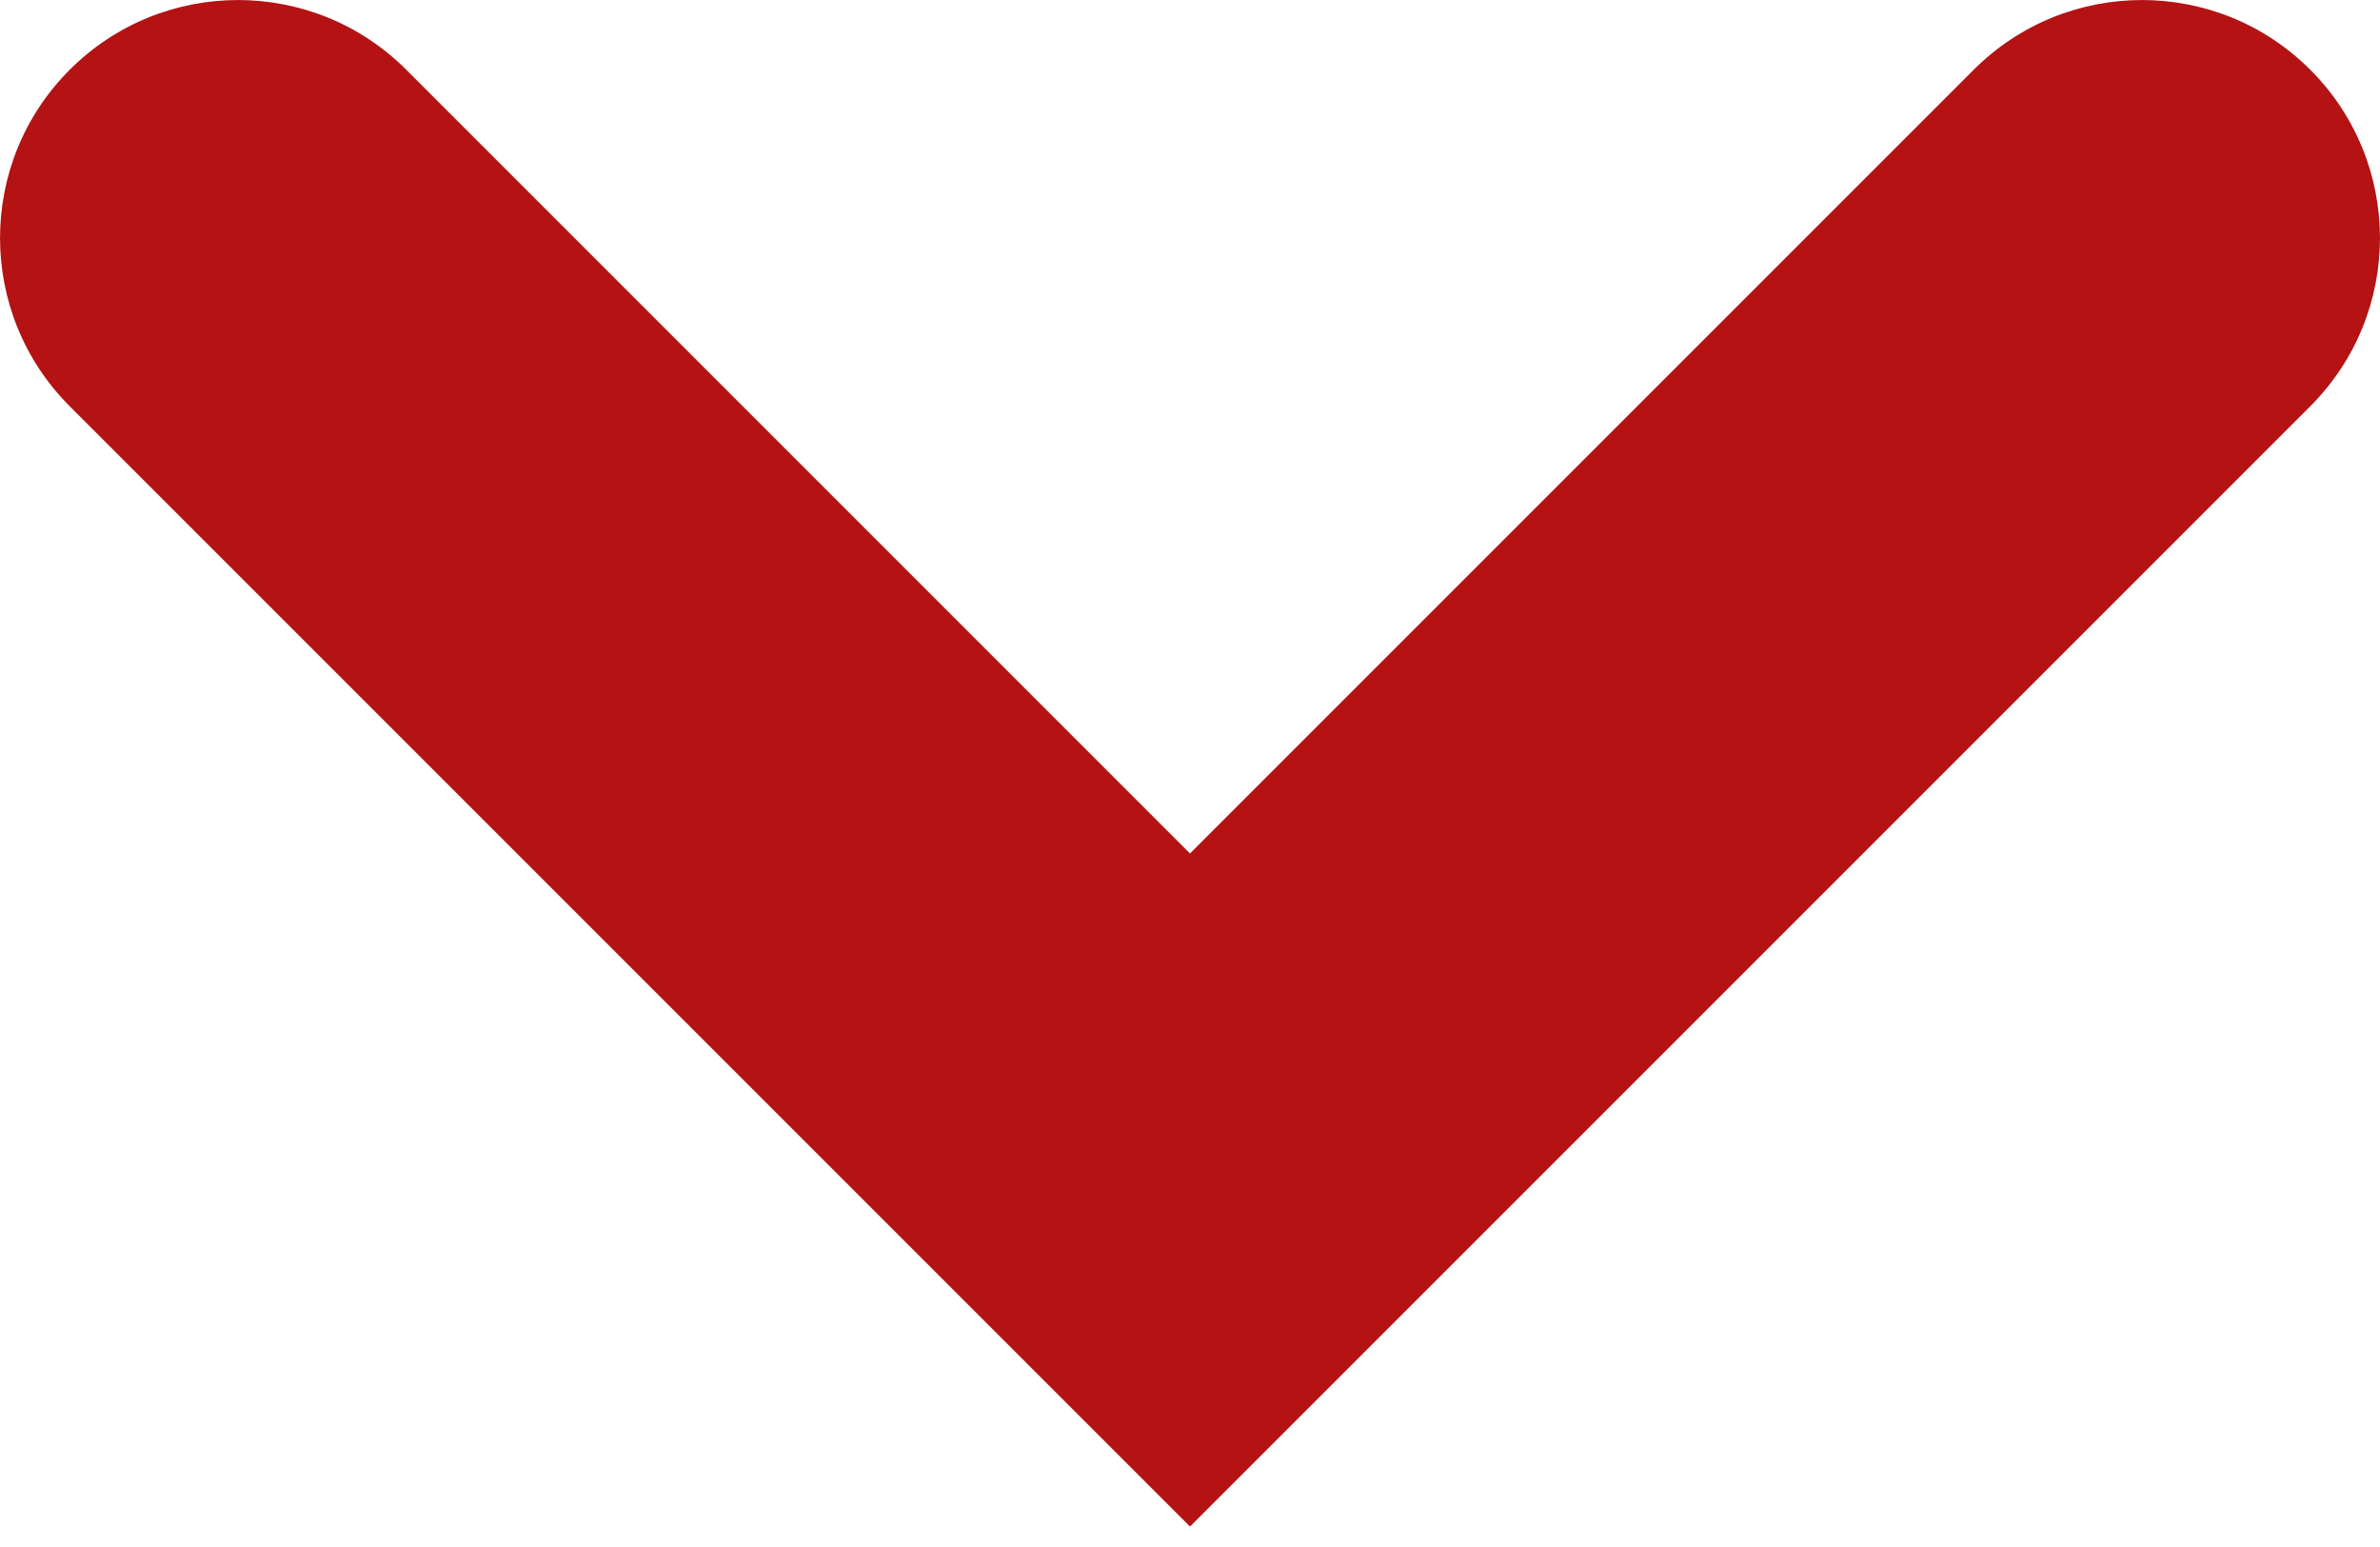<svg width="20" height="13" viewBox="0 0 20 13" fill="none" xmlns="http://www.w3.org/2000/svg">
<path fill-rule="evenodd" clip-rule="evenodd" d="M19.414 0.586C18.633 -0.195 17.367 -0.195 16.586 0.586L10 7.172L3.414 0.586C2.633 -0.195 1.367 -0.195 0.586 0.586C-0.195 1.367 -0.195 2.633 0.586 3.414L10 12.828L19.414 3.414C20.195 2.633 20.195 1.367 19.414 0.586Z" fill="#B41213"/>
</svg>
